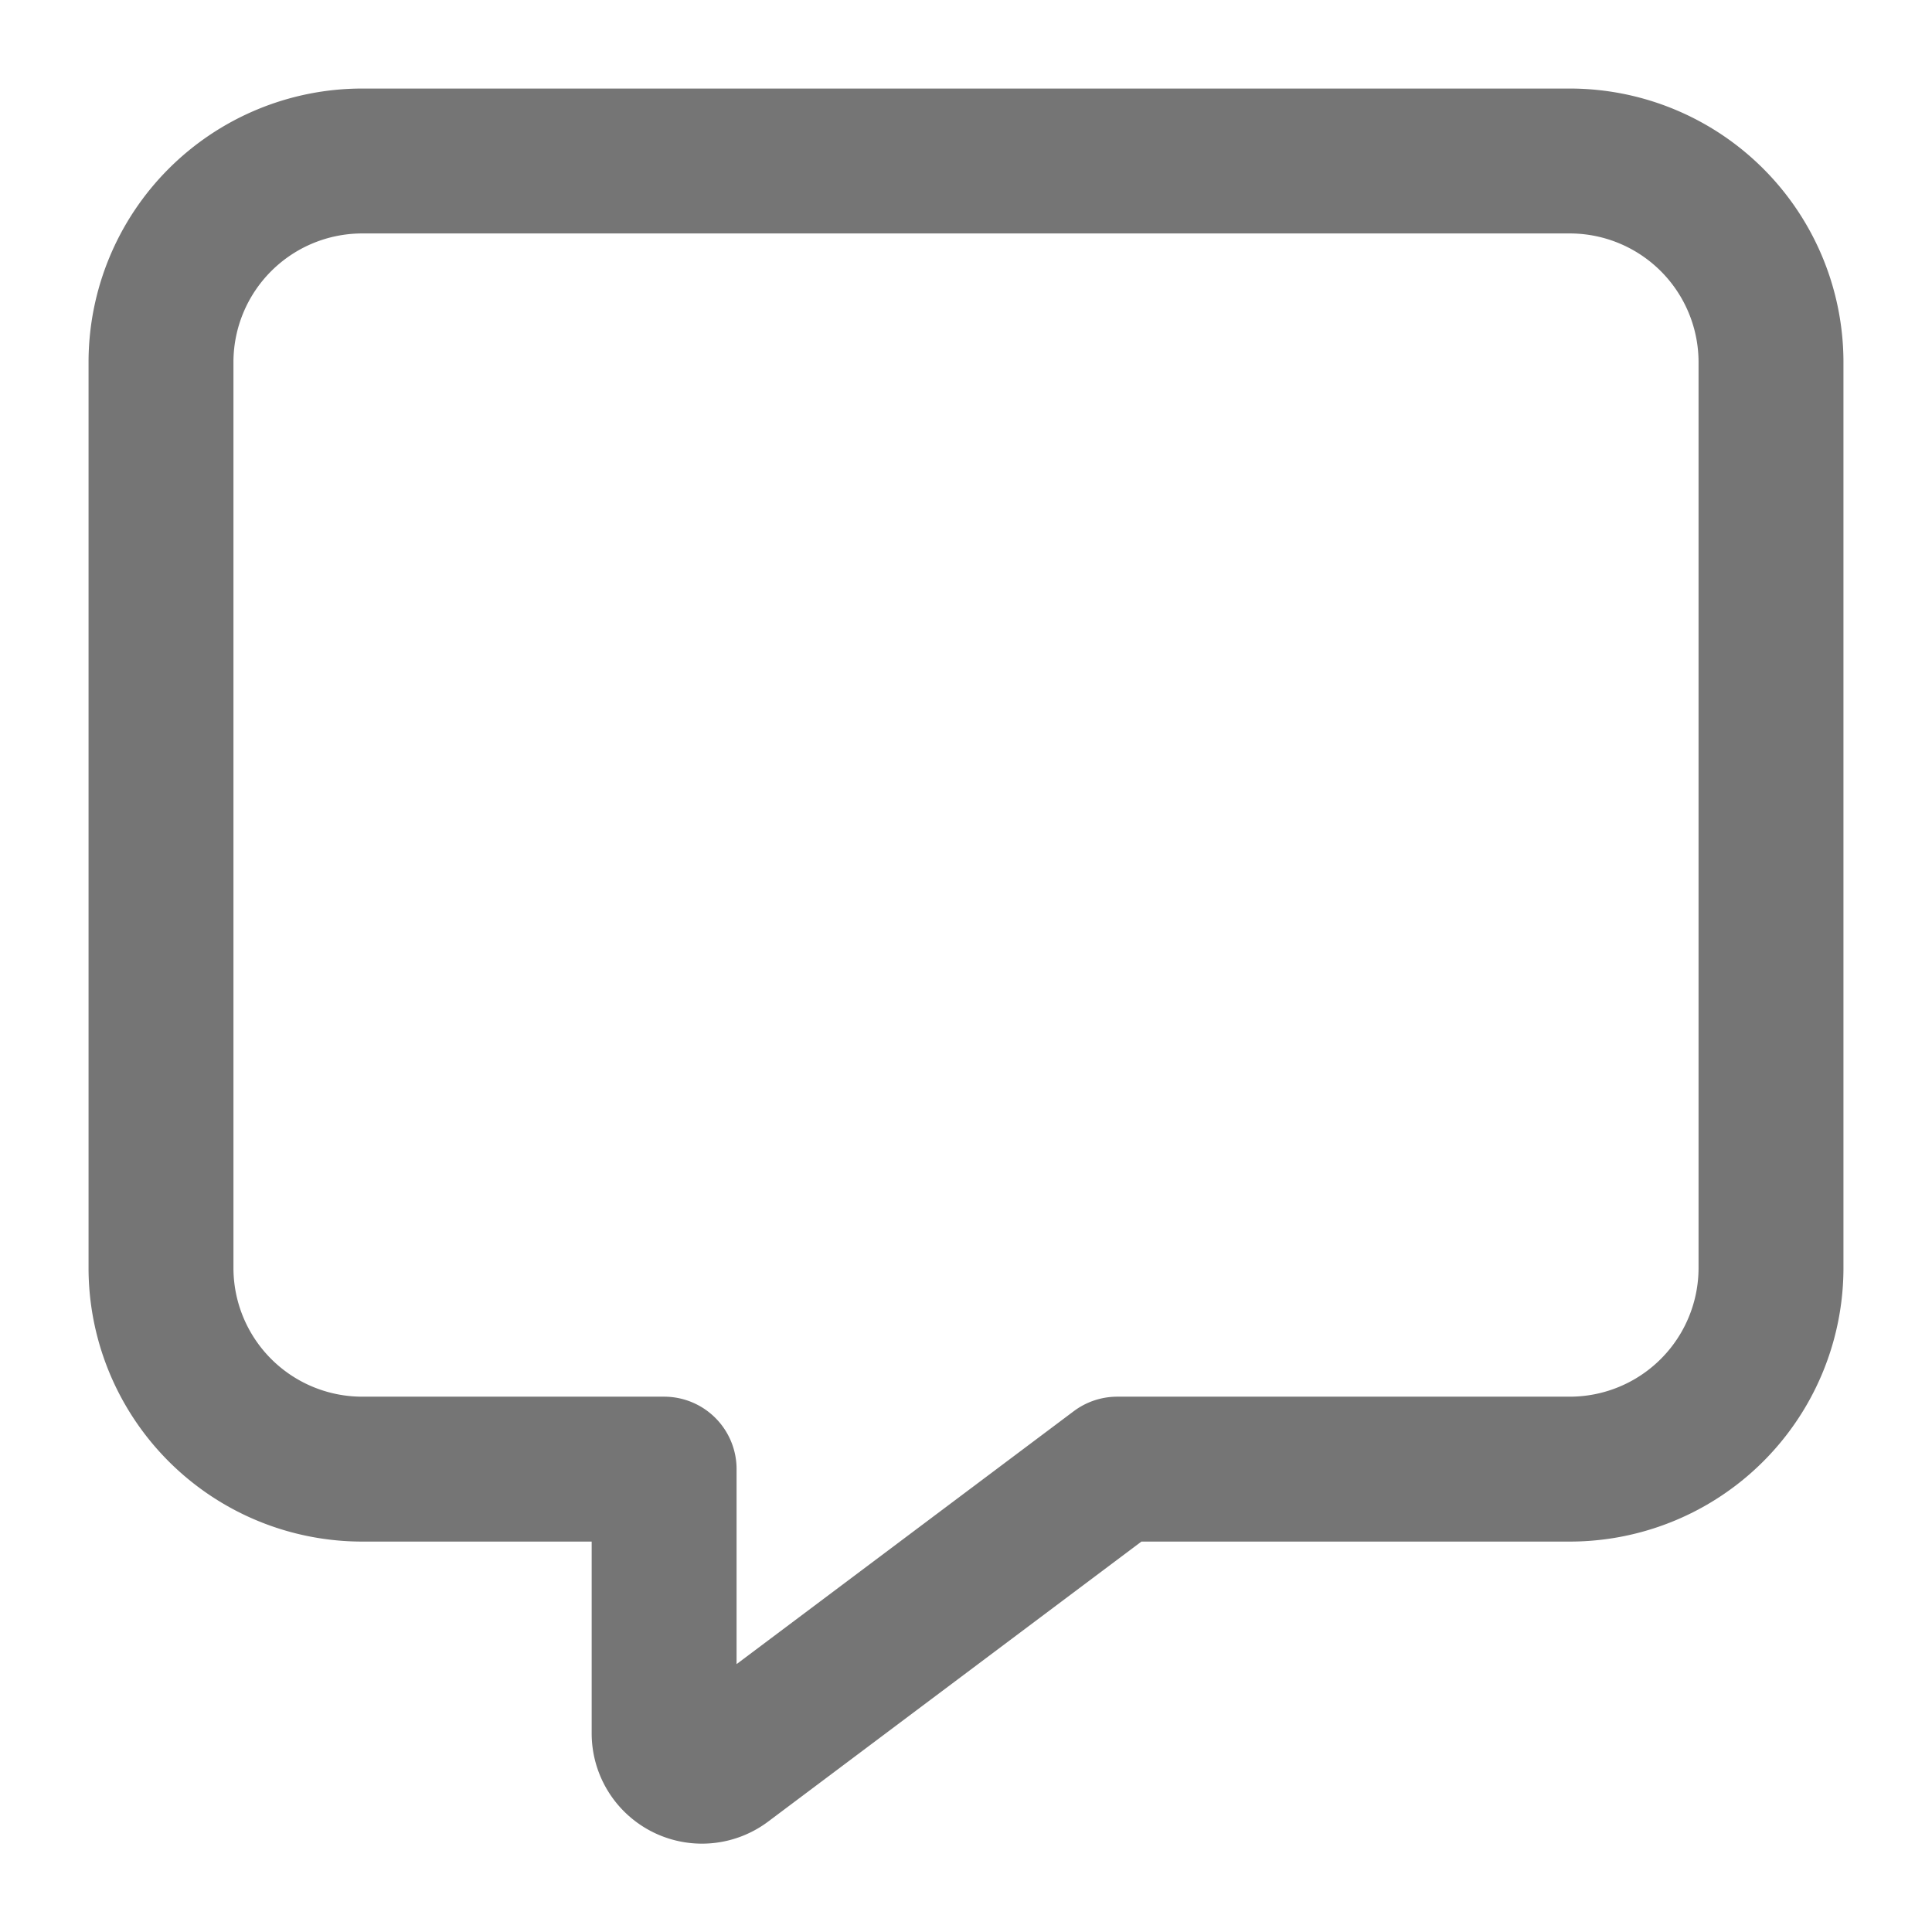 <svg width="24" height="24" viewBox="0 0 24 24" fill="none" xmlns="http://www.w3.org/2000/svg">
    <path
        d="M19.5 2h-15A2.5 2.5 0 0 0 2 4.5v11.25a2.5 2.5 0 0 0 2.5 2.5h3.75v3.281a.47.47 0 0 0 .75.379l4.879-3.66H19.5a2.5 2.5 0 0 0 2.5-2.5V4.5A2.5 2.5 0 0 0 19.5 2z"
        stroke="#757575" stroke-width="1.8" stroke-linejoin="round" />
</svg>